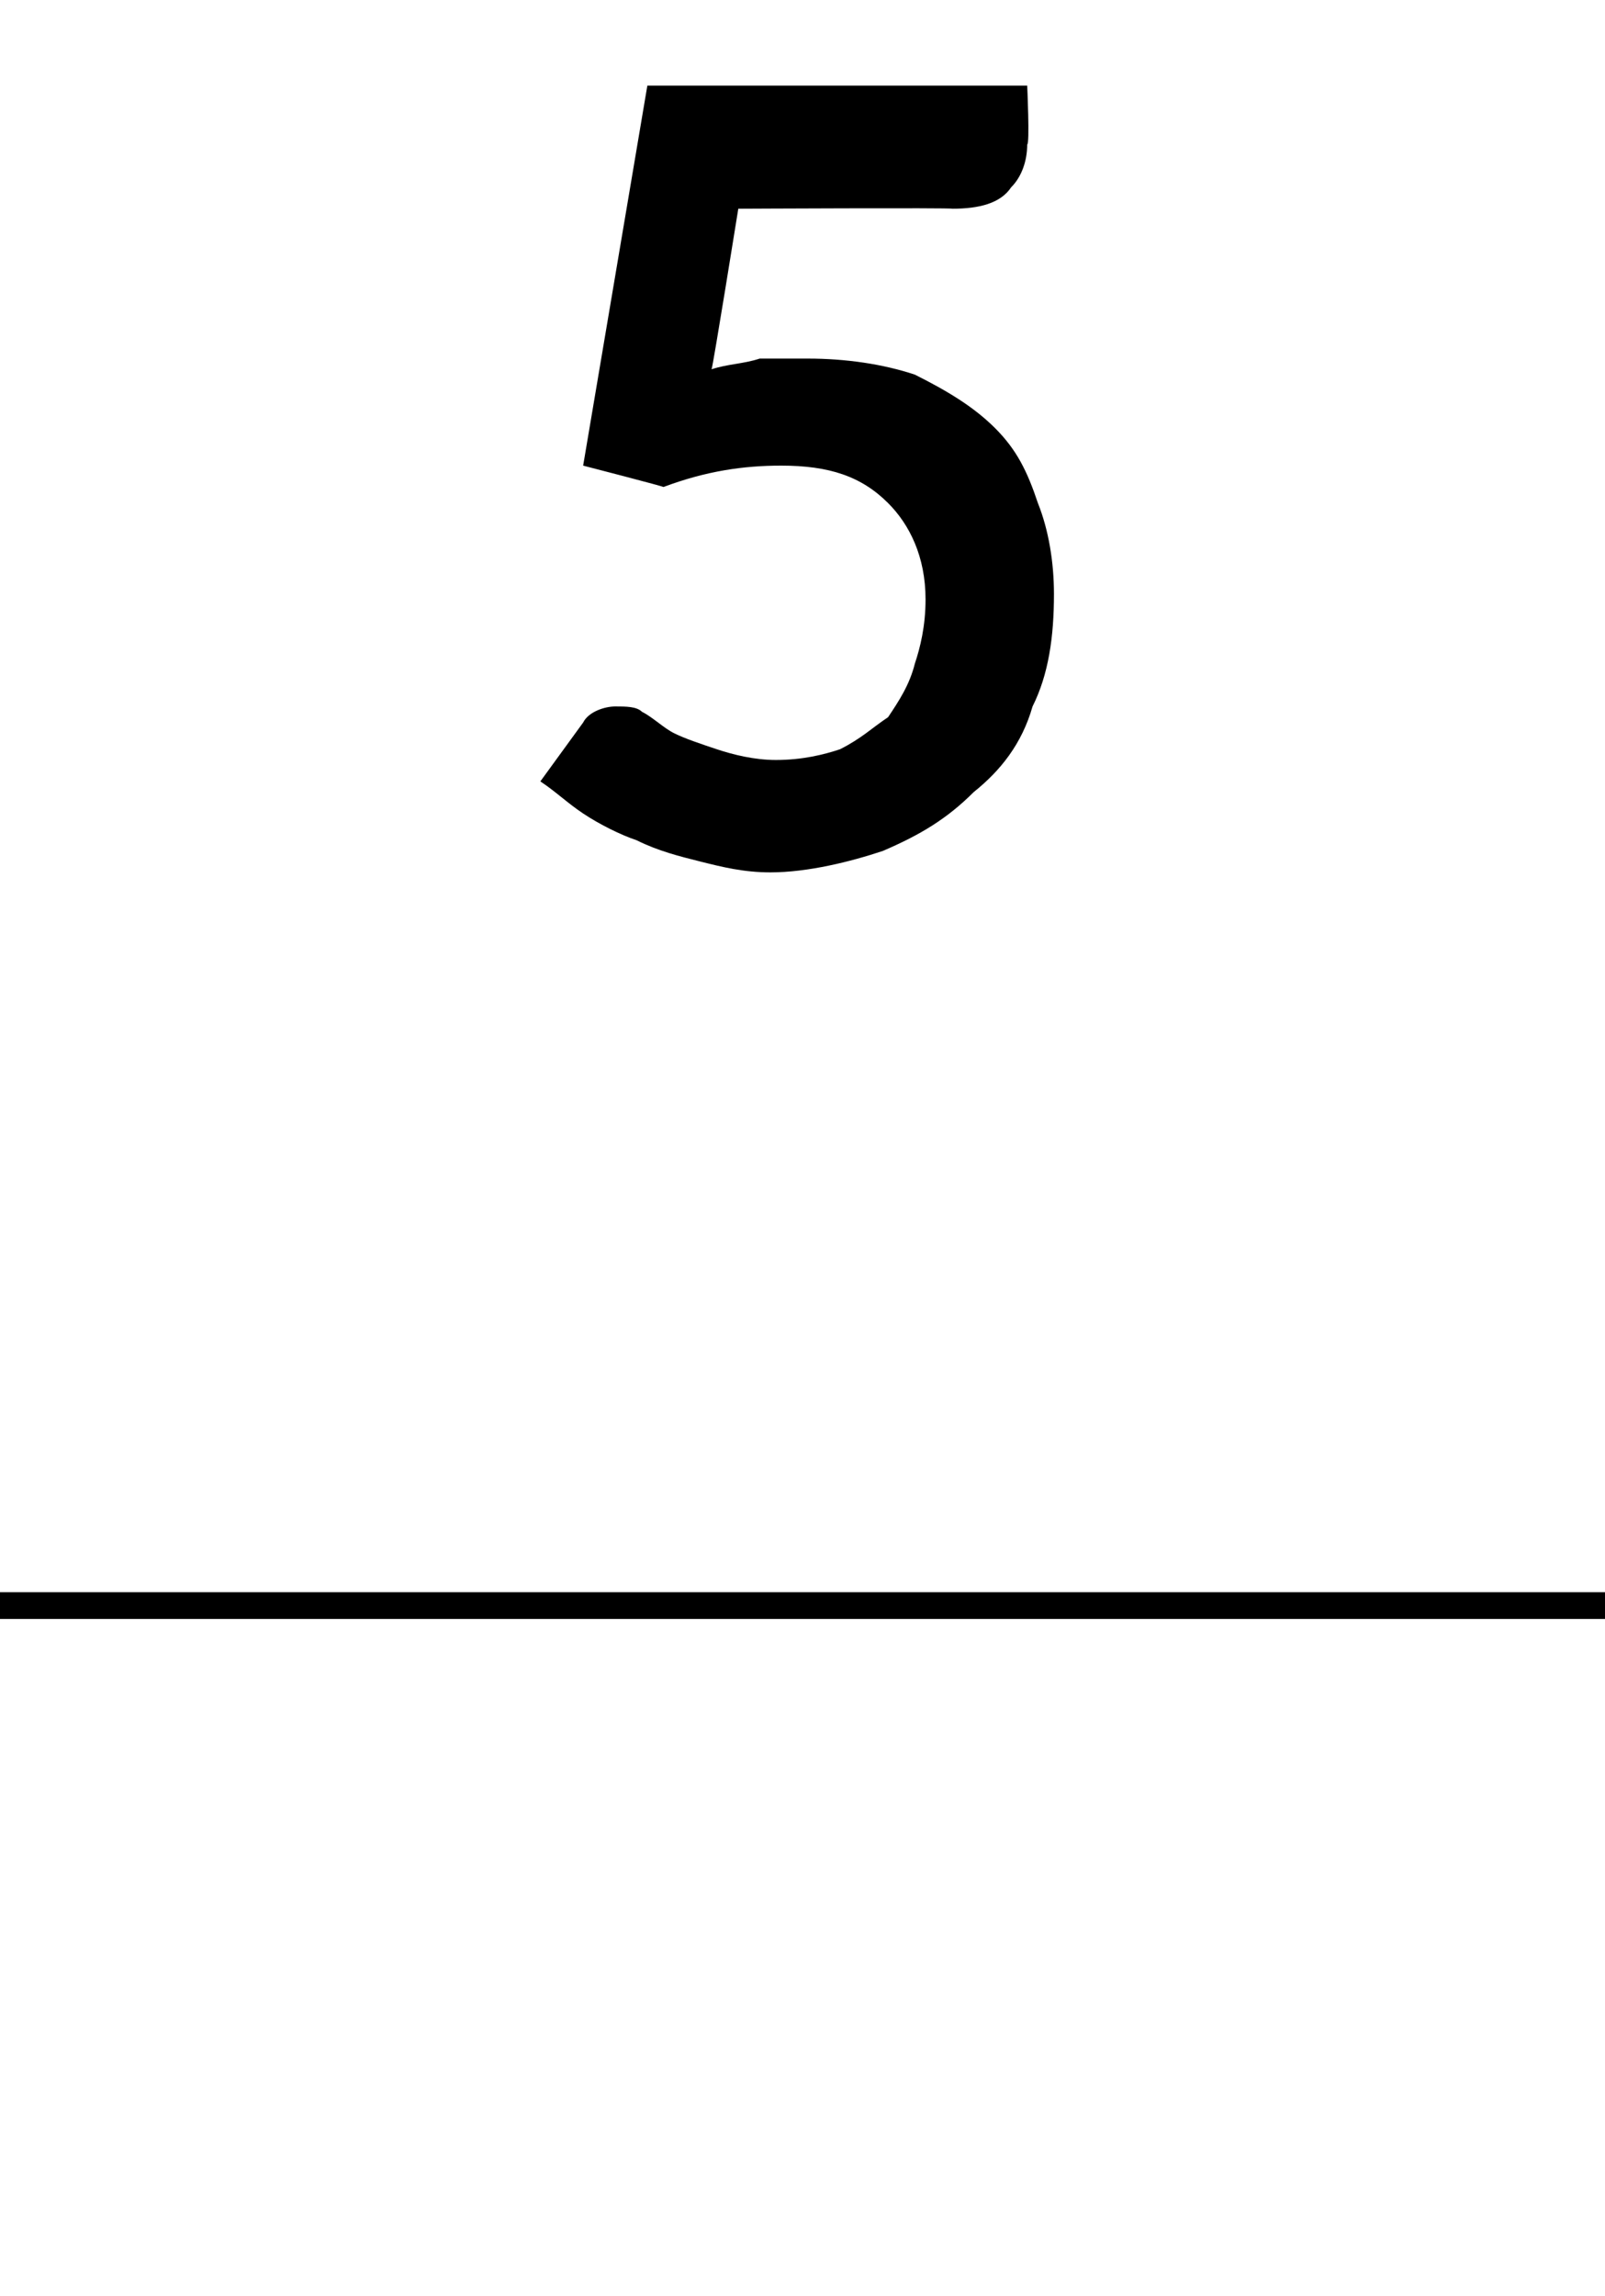 <?xml version="1.0" standalone="no"?><!DOCTYPE svg PUBLIC "-//W3C//DTD SVG 1.1//EN" "http://www.w3.org/Graphics/SVG/1.1/DTD/svg11.dtd"><svg xmlns="http://www.w3.org/2000/svg" version="1.1" width="30px" height="42.9px" viewBox="0 0 30 42.9">  <desc>5</desc>  <defs/>  <g class="svg-textframe-paragraphrules">    <line class="svg-paragraph-ruleabove" y1="30" y2="30" x1="0" x2="30.1" stroke="#000" stroke-width="0.5"/>  </g>  <g id="Polygon10067">    <path d="M 13.3 6.9 C 13.6 6.8 13.9 6.8 14.2 6.7 C 14.5 6.7 14.8 6.7 15.1 6.7 C 15.8 6.7 16.5 6.8 17.1 7 C 17.7 7.3 18.2 7.6 18.6 8 C 19 8.4 19.2 8.8 19.4 9.4 C 19.6 9.9 19.7 10.5 19.7 11.1 C 19.7 11.9 19.6 12.6 19.3 13.2 C 19.1 13.9 18.7 14.4 18.2 14.8 C 17.7 15.3 17.2 15.6 16.5 15.9 C 15.9 16.1 15.1 16.3 14.4 16.3 C 13.9 16.3 13.5 16.2 13.1 16.1 C 12.7 16 12.3 15.9 11.9 15.7 C 11.6 15.6 11.2 15.4 10.9 15.2 C 10.6 15 10.4 14.8 10.1 14.6 C 10.1 14.6 10.9 13.5 10.9 13.5 C 11 13.3 11.3 13.2 11.5 13.2 C 11.7 13.2 11.9 13.2 12 13.3 C 12.2 13.4 12.4 13.6 12.6 13.7 C 12.8 13.8 13.1 13.9 13.4 14 C 13.7 14.1 14.1 14.2 14.5 14.2 C 15 14.2 15.4 14.1 15.7 14 C 16.1 13.8 16.3 13.6 16.6 13.4 C 16.8 13.1 17 12.8 17.1 12.4 C 17.2 12.1 17.3 11.7 17.3 11.2 C 17.3 10.4 17 9.8 16.6 9.4 C 16.1 8.9 15.5 8.7 14.6 8.7 C 13.9 8.7 13.2 8.8 12.4 9.1 C 12.45 9.1 10.9 8.7 10.9 8.7 L 12.1 1.6 L 19.2 1.6 C 19.2 1.6 19.25 2.69 19.2 2.7 C 19.2 3 19.1 3.3 18.9 3.5 C 18.7 3.8 18.3 3.9 17.8 3.9 C 17.8 3.88 13.8 3.9 13.8 3.9 C 13.8 3.9 13.32 6.89 13.3 6.9 Z " stroke="none" fill="#000"/>  </g></svg>